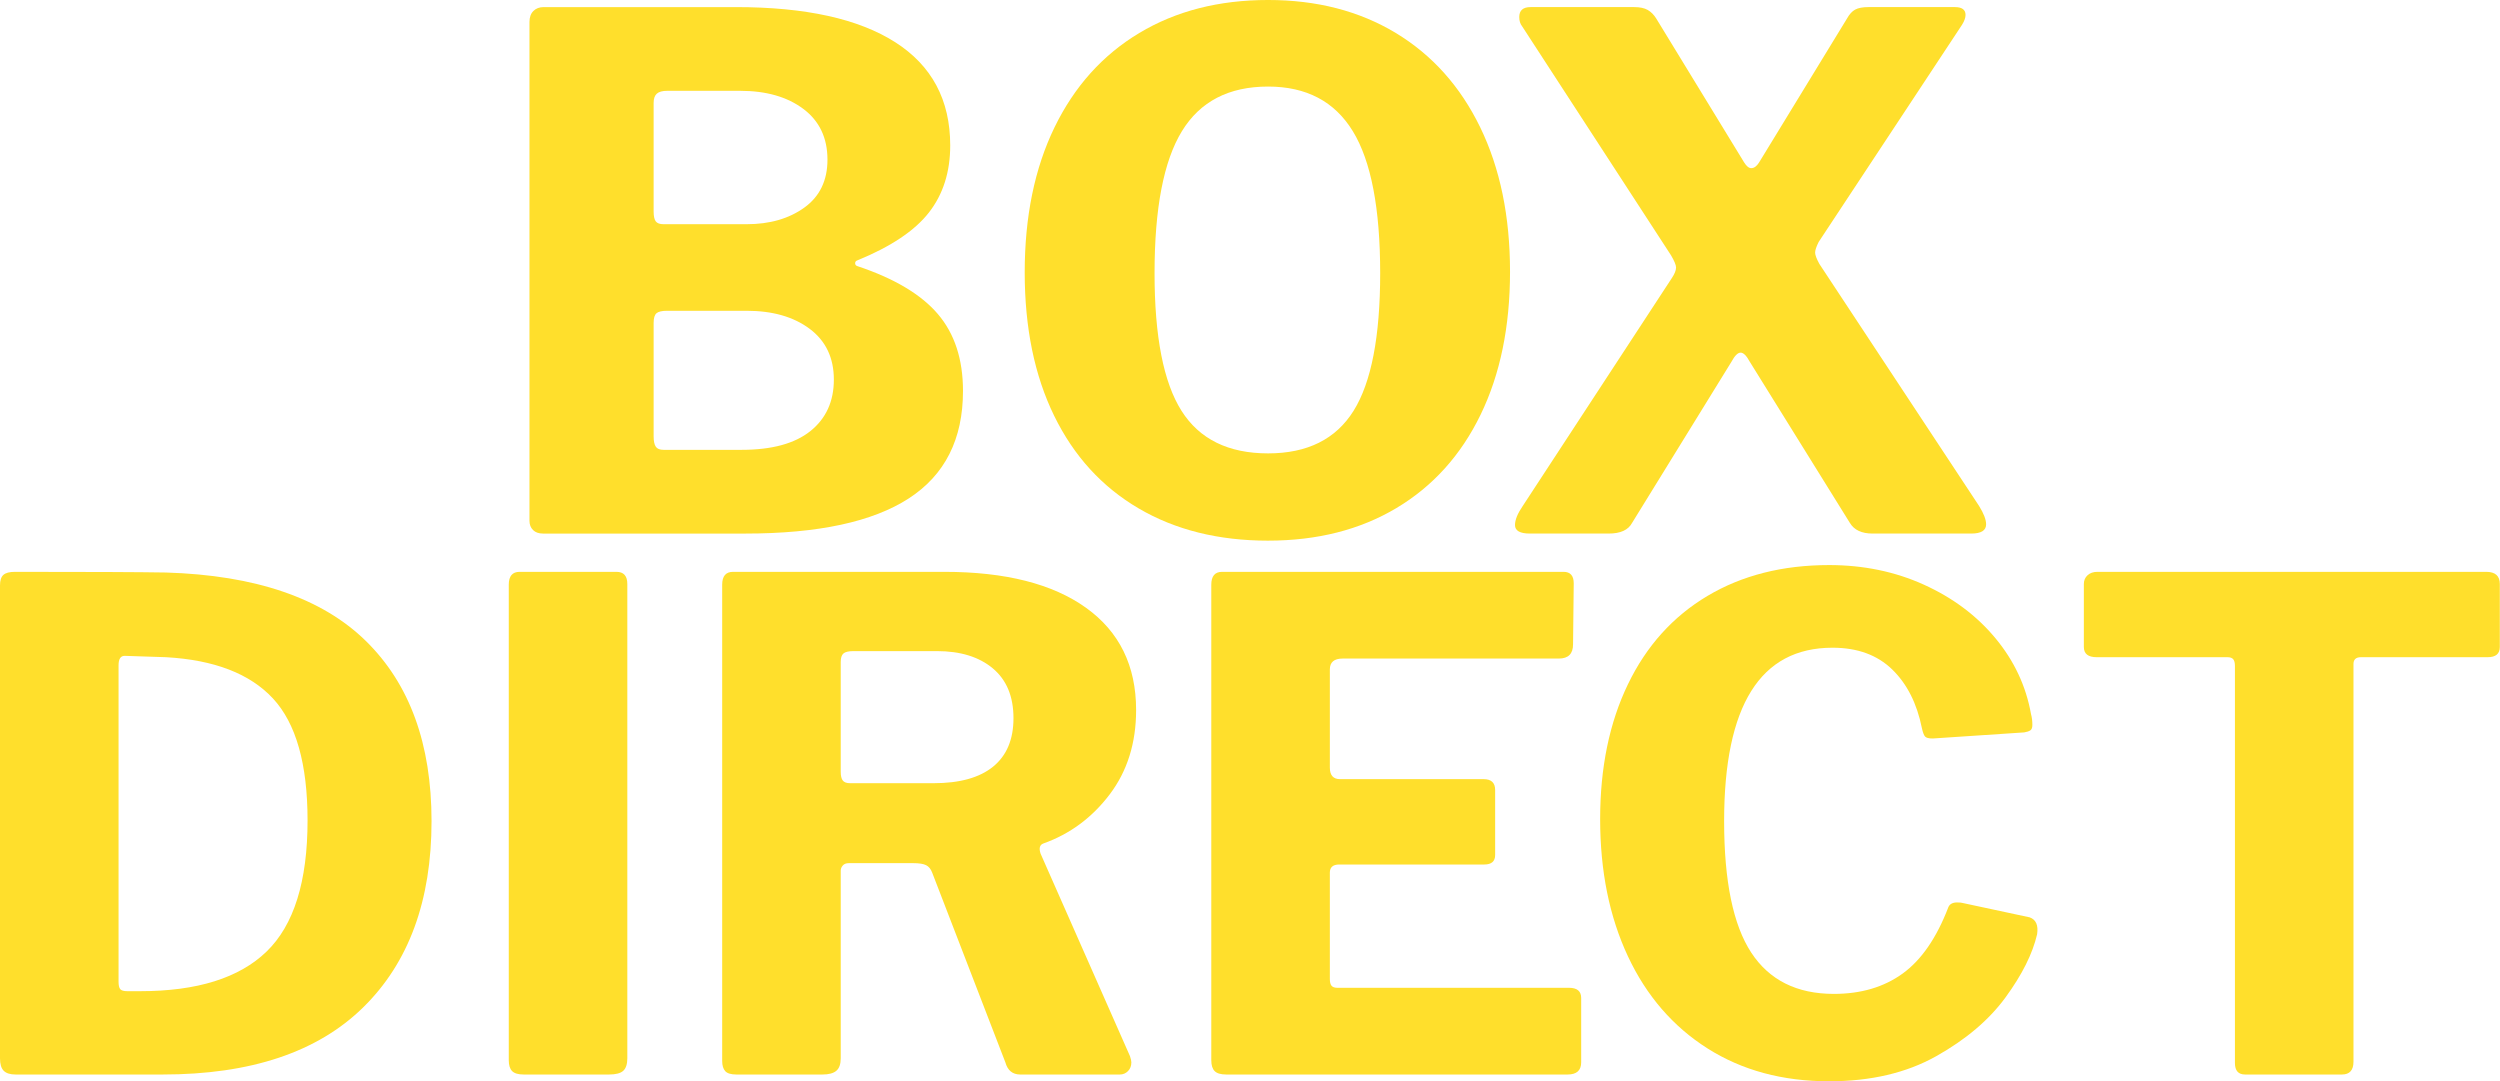 <?xml version="1.0" encoding="UTF-8" standalone="no"?><!DOCTYPE svg PUBLIC "-//W3C//DTD SVG 1.1//EN" "http://www.w3.org/Graphics/SVG/1.1/DTD/svg11.dtd"><svg width="100%" height="100%" viewBox="0 0 8543 3695" version="1.1" xmlns="http://www.w3.org/2000/svg" xmlns:xlink="http://www.w3.org/1999/xlink" xml:space="preserve" xmlns:serif="http://www.serif.com/" style="fill-rule:evenodd;clip-rule:evenodd;stroke-linejoin:round;stroke-miterlimit:2;"><g><g><g><g><path d="M50.93,1954.09c254.651,-0 426.733,0.771 516.246,2.315c305.581,9.26 533.223,87.198 682.926,233.815c149.704,146.617 224.556,351.881 224.556,615.791c-0,271.627 -77.939,483.836 -233.816,636.626c-155.877,152.791 -384.29,229.186 -685.241,229.186l-502.356,-0c-18.52,-0 -32.024,-4.244 -40.512,-12.733c-8.489,-8.488 -12.733,-22.764 -12.733,-42.827l0,-1615.87c0,-16.977 3.858,-28.938 11.575,-35.883c7.717,-6.945 20.835,-10.417 39.355,-10.417Zm375.031,287.06c-13.89,0 -20.835,10.803 -20.835,32.41l-0,1081.11c-0,12.347 1.929,20.835 5.787,25.465c3.859,4.63 11.961,6.945 24.308,6.945l43.985,0c194.46,0 338.376,-45.142 431.748,-135.427c93.372,-90.286 140.058,-239.603 140.058,-447.954c0,-192.917 -39.355,-331.817 -118.065,-416.701c-78.71,-84.883 -200.634,-131.955 -365.771,-141.215l-141.215,-4.63Z" style="fill:#ffdf2c;fill-rule:nonzero;"/><path d="M2106.65,1954.09c24.693,-0 37.04,13.89 37.04,41.67l0,1620.5c0,20.063 -4.63,34.339 -13.89,42.827c-9.26,8.489 -25.465,12.733 -48.615,12.733l-291.691,-0c-18.52,-0 -31.638,-3.858 -39.355,-11.575c-7.716,-7.717 -11.575,-20.064 -11.575,-37.04l0,-1625.13c0,-29.324 12.347,-43.985 37.04,-43.985l331.046,-0Z" style="fill:#ffdf2c;fill-rule:nonzero;"/><path d="M3861.43,3609.32c3.087,9.26 4.63,16.205 4.63,20.835c0,12.346 -3.858,22.378 -11.575,30.095c-7.716,7.717 -16.976,11.575 -27.78,11.575l-340.305,-0c-26.237,-0 -43.214,-13.89 -50.93,-41.67l-250.021,-648.201c-4.63,-12.347 -11.575,-20.835 -20.835,-25.465c-9.26,-4.63 -23.922,-6.945 -43.985,-6.945l-219.925,-0c-9.26,-0 -16.205,2.7 -20.835,8.102c-4.63,5.402 -6.945,11.189 -6.945,17.363l-0,641.256c-0,20.063 -5.016,34.339 -15.048,42.827c-10.032,8.489 -25.851,12.733 -47.458,12.733l-294.005,-0c-18.52,-0 -31.253,-3.858 -38.198,-11.575c-6.945,-7.717 -10.417,-19.292 -10.417,-34.725l-0,-1627.45c-0,-29.324 12.346,-43.985 37.04,-43.985l722.281,-0c208.351,-0 369.629,40.898 483.836,122.695c114.207,81.797 171.31,198.319 171.31,349.565c0,112.664 -30.095,208.737 -90.285,288.219c-60.19,79.481 -135.813,135.427 -226.87,167.837c-12.347,4.63 -15.434,16.205 -9.26,34.725l305.58,692.187Zm-671.351,-932.947c89.514,-0 157.42,-18.906 203.721,-56.718c46.3,-37.811 69.45,-92.986 69.45,-165.522c-0,-74.081 -23.536,-130.798 -70.608,-170.153c-47.072,-39.355 -110.734,-59.033 -190.988,-59.033l-284.745,0c-16.977,0 -28.552,2.701 -34.725,8.103c-6.174,5.401 -9.26,15.047 -9.26,28.937l-0,375.031c-0,13.89 2.315,23.922 6.945,30.095c4.63,6.173 13.118,9.26 25.465,9.26l284.745,-0Z" style="fill:#ffdf2c;fill-rule:nonzero;"/><path d="M4139.23,1998.08c-0,-29.324 12.347,-43.985 37.04,-43.985l1166.76,-0c23.15,-0 34.725,13.118 34.725,39.355l-2.315,208.35c0,32.41 -16.205,48.615 -48.615,48.615l-738.486,0c-29.324,0 -43.985,12.347 -43.985,37.04l-0,335.676c-0,26.237 11.575,39.355 34.725,39.355l490.781,-0c26.236,-0 39.355,12.347 39.355,37.04l-0,222.24c-0,21.607 -12.347,32.411 -37.04,32.411l-495.411,-0c-21.607,-0 -32.41,9.26 -32.41,27.78l-0,363.455c-0,10.804 1.929,18.52 5.787,23.15c3.859,4.63 10.418,6.945 19.678,6.945l791.731,0c27.78,0 41.67,11.575 41.67,34.725l0,219.926c0,27.78 -15.433,41.67 -46.3,41.67l-1166.76,-0c-18.52,-0 -31.638,-3.858 -39.355,-11.575c-7.717,-7.717 -11.575,-20.064 -11.575,-37.04l-0,-1625.13Z" style="fill:#ffdf2c;fill-rule:nonzero;"/></g><g><path d="M6250.49,1930.94c117.293,-0 225.327,22.378 324.1,67.135c98.774,44.756 180.185,105.718 244.233,182.885c64.049,77.167 104.561,163.594 121.538,259.281c3.087,10.803 4.63,23.15 4.63,37.04c-0,9.26 -2.315,15.433 -6.945,18.52c-4.63,3.086 -11.575,5.401 -20.835,6.945l-312.526,20.835c-13.89,-0 -22.764,-2.315 -26.622,-6.945c-3.859,-4.63 -7.331,-13.89 -10.418,-27.78c-16.977,-84.884 -50.93,-152.019 -101.86,-201.406c-50.93,-49.387 -118.837,-74.08 -203.72,-74.08c-246.934,0 -370.401,197.547 -370.401,592.641c-0,205.264 30.867,354.968 92.6,449.111c61.734,94.144 155.877,141.215 282.431,141.215c92.6,0 170.924,-23.15 234.973,-69.45c64.048,-46.3 116.136,-121.923 156.262,-226.87c4.63,-10.804 14.662,-16.205 30.095,-16.205c9.26,-0 16.205,0.771 20.835,2.315l226.871,48.615c21.607,7.717 30.095,27.008 25.465,57.875c-15.433,66.363 -51.316,138.129 -107.648,215.295c-56.332,77.167 -135.428,144.302 -237.288,201.406c-101.86,57.103 -223.783,85.655 -365.77,85.655c-158.964,-0 -297.478,-37.426 -415.544,-112.278c-118.065,-74.852 -208.736,-179.798 -272.013,-314.84c-63.277,-135.042 -94.915,-291.305 -94.915,-468.789c0,-175.94 31.638,-329.502 94.915,-460.686c63.277,-131.183 153.948,-231.886 272.013,-302.108c118.066,-70.222 256.58,-105.332 415.544,-105.332Z" style="fill:#ffdf2c;fill-rule:nonzero;"/><path d="M7120.94,1995.76c0,-12.347 4.244,-22.379 12.733,-30.095c8.488,-7.717 19.677,-11.575 33.567,-11.575l1328.81,-0c30.867,-0 46.3,13.89 46.3,41.67l-0,215.295c-0,23.15 -13.89,34.725 -41.67,34.725l-432.906,0c-16.977,0 -25.465,7.717 -25.465,23.15l0,1358.91c0,29.323 -13.118,43.985 -39.355,43.985l-331.046,-0c-23.15,-0 -34.725,-13.118 -34.725,-39.355l0,-1356.59c0,-10.803 -1.929,-18.52 -5.787,-23.15c-3.859,-4.63 -10.418,-6.945 -19.678,-6.945l-446.796,0c-29.323,0 -43.985,-11.575 -43.985,-34.725l0,-215.295Z" style="fill:#ffdf2c;fill-rule:nonzero;"/></g></g></g><g><g><g><path d="M1855.36,1823.29c-14.548,-0 -25.862,-4.041 -33.944,-12.123c-8.082,-8.082 -12.123,-18.589 -12.123,-31.52l-0,-1704.48c-0,-16.164 4.445,-28.691 13.335,-37.581c8.89,-8.89 20.609,-13.335 35.157,-13.335l657.061,-0c237.609,-0 419.049,40.005 544.319,120.017c125.27,80.011 187.905,197.603 187.905,352.776c0,90.518 -24.246,166.892 -72.737,229.123c-48.492,62.231 -130.12,116.784 -244.883,163.66c-4.849,1.616 -7.274,4.849 -7.274,9.698c0,4.849 2.425,8.082 7.274,9.698c126.078,42.026 217.808,96.579 275.19,163.66c57.382,67.08 86.073,154.769 86.073,263.067c-0,164.871 -61.827,287.313 -185.481,367.324c-123.654,80.011 -309.942,120.017 -558.866,120.017l-691.006,-0Zm695.855,-1057.12c79.203,-0 145.071,-18.993 197.603,-56.978c52.533,-37.985 78.799,-92.538 78.799,-163.659c0,-74.354 -27.478,-132.14 -82.435,-173.358c-54.958,-41.218 -126.887,-61.826 -215.788,-61.826l-249.732,-0c-16.164,-0 -27.883,3.232 -35.157,9.698c-7.273,6.465 -10.91,16.972 -10.91,31.519l-0,370.961c-0,16.164 2.424,27.479 7.273,33.945c4.85,6.465 13.74,9.698 26.671,9.698l283.676,-0Zm-16.972,771.017c103.449,0 181.844,-21.417 235.184,-64.251c53.341,-42.835 80.012,-101.429 80.012,-175.783c-0,-74.353 -27.479,-132.139 -82.436,-173.357c-54.957,-41.218 -126.887,-61.827 -215.788,-61.827l-271.553,-0c-17.78,-0 -29.903,2.829 -36.369,8.486c-6.465,5.657 -9.698,16.568 -9.698,32.732l-0,387.933c-0,16.164 2.424,27.883 7.273,35.156c4.85,7.274 13.74,10.911 26.671,10.911l266.704,0Z" style="fill:#ffdf2c;fill-rule:nonzero;"/><path d="M4333.28,1847.53c-169.721,-0 -317.216,-36.773 -442.486,-110.319c-125.27,-73.546 -221.446,-179.015 -288.526,-316.408c-67.08,-137.393 -100.62,-300.648 -100.62,-489.765c0,-190.734 33.944,-356.01 101.833,-495.828c67.888,-139.817 164.467,-247.307 289.737,-322.469c125.27,-75.162 271.958,-112.743 440.062,-112.743c166.488,-0 311.963,37.581 436.425,112.743c124.462,75.162 220.637,182.652 288.525,322.469c67.888,139.818 101.832,304.286 101.832,493.403c0,187.501 -33.54,350.352 -100.62,488.553c-67.08,138.201 -162.851,244.479 -287.313,318.833c-124.462,74.354 -270.745,111.531 -438.849,111.531Zm-0,-298.224c134.16,-0 231.547,-48.492 292.162,-145.475c60.615,-96.983 90.922,-253.773 90.922,-470.369c-0,-221.445 -31.116,-383.084 -93.347,-484.916c-62.23,-101.833 -158.81,-152.749 -289.737,-152.749c-134.16,0 -232.356,50.916 -294.587,152.749c-62.231,101.832 -93.346,263.471 -93.346,484.916c-0,216.596 30.711,373.386 92.134,470.369c61.423,96.983 160.022,145.475 295.799,145.475Z" style="fill:#ffdf2c;fill-rule:nonzero;"/></g><g><path d="M6762.7,1728.73c16.164,25.862 24.246,46.875 24.246,63.039c0,21.013 -16.972,31.52 -50.916,31.52l-337.017,-0c-37.177,-0 -63.039,-12.123 -77.586,-36.369l-341.867,-550.38c-11.314,-21.013 -21.821,-31.52 -31.519,-31.52c-9.698,0 -20.205,10.507 -31.52,31.52l-339.441,550.38c-12.931,24.246 -39.602,36.369 -80.011,36.369l-269.129,-0c-33.944,-0 -50.916,-9.699 -50.916,-29.095c-0,-17.78 8.89,-39.602 26.67,-65.464l509.162,-778.291c9.699,-14.547 14.548,-26.67 14.548,-36.369c-0,-8.081 -5.657,-21.821 -16.972,-41.217l-509.162,-783.14c-6.466,-8.082 -9.699,-18.589 -9.699,-31.52c0,-22.629 12.931,-33.944 38.794,-33.944l353.989,-0c19.396,-0 34.752,3.233 46.067,9.698c11.314,6.466 21.013,16.164 29.095,29.095l300.648,492.19c8.082,12.931 16.164,19.397 24.246,19.397c9.698,-0 18.588,-6.466 26.67,-19.397l300.648,-492.19c8.082,-14.547 17.376,-24.65 27.883,-30.307c10.506,-5.657 25.458,-8.486 44.855,-8.486l295.799,-0c24.246,-0 36.368,8.89 36.368,26.67c0,9.699 -4.041,21.013 -12.122,33.944l-489.766,741.923c-8.082,16.163 -12.123,28.286 -12.123,36.368c0,8.082 4.849,21.013 14.548,38.794l545.53,826.782Z" style="fill:#ffdf2c;fill-rule:nonzero;"/></g></g></g></g></svg>